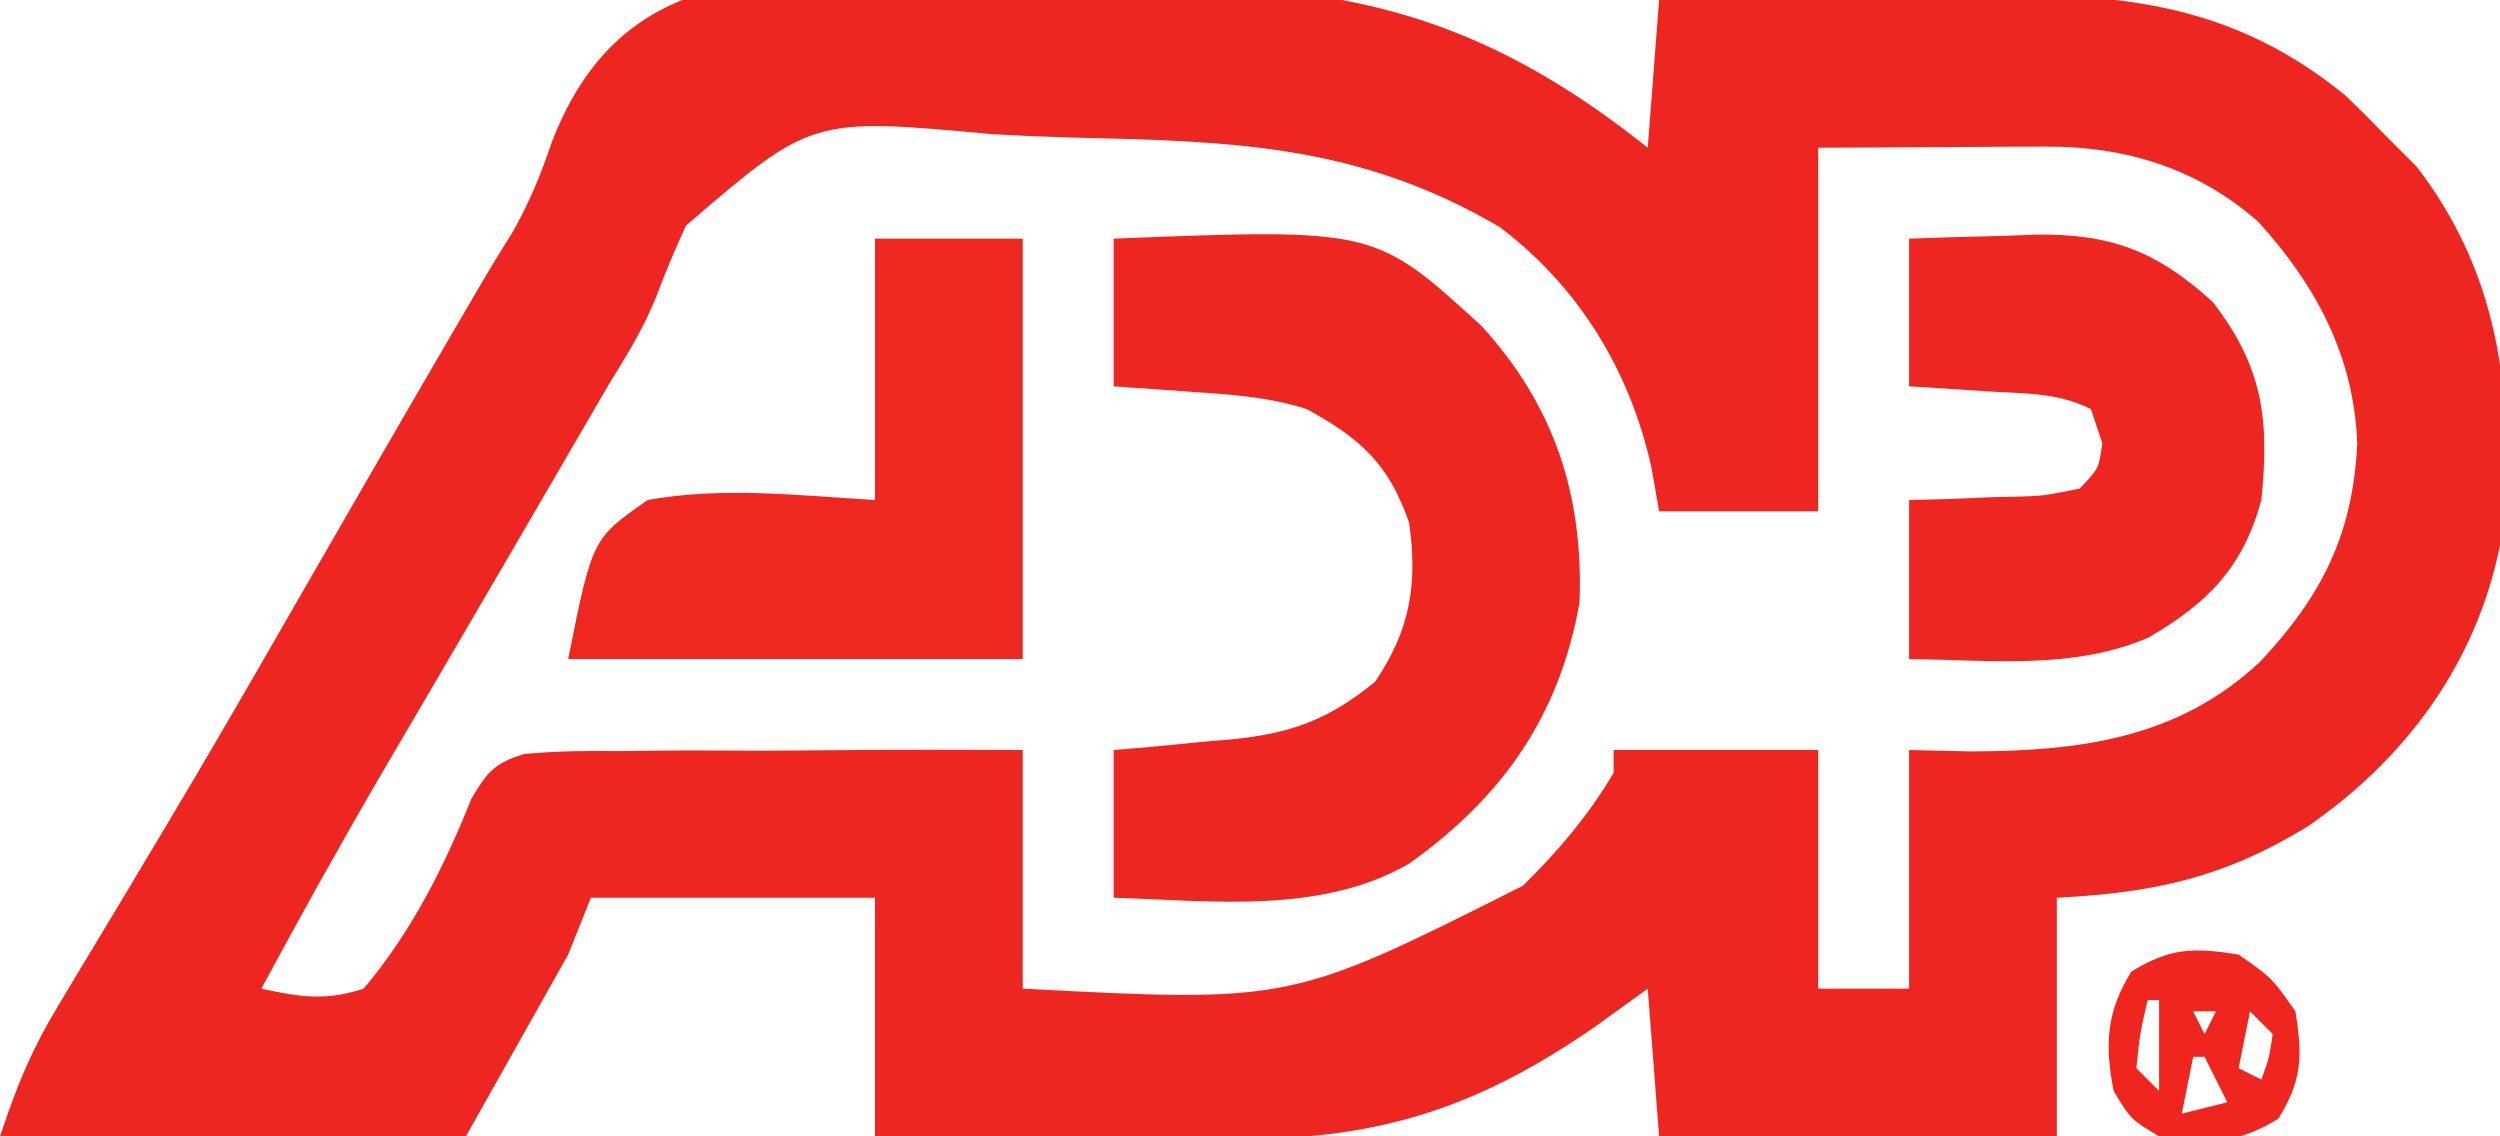 <?xml version="1.0" encoding="UTF-8"?>
<svg version="1.1" xmlns="http://www.w3.org/2000/svg" width="220" height="100">
<path d="M0 0 C2.884 0.111 5.765 0.141 8.651 0.167 C12.144 0.203 15.636 0.286 19.128 0.373 C20.403 0.4 21.677 0.428 22.99 0.456 C37.269 1.09 47.824 5.608 58.925 14.459 C59.255 10.169 59.585 5.879 59.925 1.459 C65.971 1.334 72.017 1.244 78.065 1.184 C80.117 1.159 82.169 1.125 84.221 1.082 C98.1 0.794 109.149 0.717 120.362 9.896 C121.57 11.064 122.759 12.25 123.925 13.459 C124.812 14.346 125.699 15.232 126.612 16.146 C134.265 26.115 135.333 37.366 133.925 49.459 C131.826 59.831 125.667 68.199 117.015 74.177 C109.677 78.676 103.529 80.023 94.925 80.459 C94.925 87.389 94.925 94.319 94.925 101.459 C83.375 101.459 71.825 101.459 59.925 101.459 C59.595 97.169 59.265 92.879 58.925 88.459 C57.44 89.531 55.955 90.604 54.425 91.709 C44.263 98.794 35.366 101.8 22.956 101.654 C21.575 101.65 21.575 101.65 20.166 101.645 C17.252 101.634 14.339 101.609 11.425 101.584 C9.438 101.574 7.451 101.565 5.464 101.556 C0.617 101.536 -4.228 101.497 -9.075 101.459 C-9.075 94.529 -9.075 87.599 -9.075 80.459 C-17.325 80.459 -25.575 80.459 -34.075 80.459 C-34.735 82.109 -35.395 83.759 -36.075 85.459 C-39.045 90.739 -42.015 96.019 -45.075 101.459 C-58.605 101.459 -72.135 101.459 -86.075 101.459 C-84.56 96.914 -83.308 93.854 -80.907 89.881 C-80.269 88.816 -79.631 87.751 -78.973 86.653 C-78.634 86.093 -78.294 85.532 -77.945 84.955 C-76.12 81.941 -74.316 78.916 -72.509 75.892 C-72.137 75.272 -71.766 74.652 -71.384 74.013 C-67.671 67.805 -64.053 61.544 -60.45 55.271 C-55.578 46.799 -50.688 38.337 -45.763 29.896 C-45.236 28.994 -44.71 28.092 -44.168 27.163 C-43.092 25.32 -41.984 23.495 -40.849 21.687 C-39.405 19.06 -38.479 16.818 -37.532 14.011 C-30.97 -3.172 -15.729 -0.712 0 0 Z M-25.704 21.306 C-26.657 23.353 -27.51 25.403 -28.306 27.516 C-29.412 30.31 -30.946 32.779 -32.524 35.33 C-33.605 37.185 -34.684 39.04 -35.763 40.896 C-36.964 42.961 -38.166 45.026 -39.368 47.092 C-40.279 48.658 -40.279 48.658 -41.209 50.257 C-43.094 53.491 -44.984 56.721 -46.876 59.951 C-47.496 61.01 -48.115 62.069 -48.754 63.16 C-49.928 65.167 -51.104 67.172 -52.281 69.177 C-56.002 75.54 -59.58 81.969 -63.075 88.459 C-59.725 89.194 -57.399 89.562 -54.075 88.459 C-49.914 83.535 -46.994 77.764 -44.614 71.795 C-43.244 69.433 -42.58 68.613 -39.939 67.808 C-37.146 67.549 -34.427 67.516 -31.622 67.556 C-30.607 67.544 -29.591 67.532 -28.545 67.519 C-25.304 67.487 -22.066 67.504 -18.825 67.521 C-16.627 67.508 -14.429 67.492 -12.231 67.472 C-6.844 67.426 -1.463 67.444 3.925 67.459 C3.925 74.389 3.925 81.319 3.925 88.459 C27.5 89.694 27.5 89.694 47.945 79.4 C51.011 76.394 53.749 73.171 55.925 69.459 C55.925 68.799 55.925 68.139 55.925 67.459 C61.865 67.459 67.805 67.459 73.925 67.459 C73.925 74.389 73.925 81.319 73.925 88.459 C76.565 88.459 79.205 88.459 81.925 88.459 C81.925 81.529 81.925 74.599 81.925 67.459 C83.699 67.5 85.472 67.541 87.3 67.584 C96.938 67.561 105.568 66.471 112.804 59.701 C118.257 53.895 120.968 48.505 121.362 40.521 C121.092 32.854 117.754 26.571 112.64 20.963 C107.275 16.258 100.96 14.327 93.945 14.361 C92.896 14.364 91.848 14.366 90.768 14.369 C89.438 14.378 88.108 14.387 86.737 14.396 C82.509 14.417 78.281 14.437 73.925 14.459 C73.925 25.019 73.925 35.579 73.925 46.459 C69.305 46.459 64.685 46.459 59.925 46.459 C59.698 45.159 59.471 43.86 59.237 42.521 C57.32 34.039 52.889 26.735 45.925 21.459 C33.432 14.109 22.282 13.889 8.107 13.559 C5.825 13.492 3.544 13.397 1.264 13.272 C-14.645 11.794 -14.645 11.794 -25.704 21.306 Z " fill="#EE2621" transform="translate(86.075,-1.459)"/>
<path d="M0 0 C22.981 -0.901 22.981 -0.901 32.375 7.688 C38.767 14.686 41.347 22.535 41 32 C39.241 42.008 34.223 49.143 26 55 C18.23 59.485 8.646 58.268 0 58 C0 53.71 0 49.42 0 45 C1.158 44.902 2.315 44.804 3.508 44.703 C5.047 44.553 6.586 44.402 8.125 44.25 C8.886 44.188 9.646 44.126 10.43 44.062 C15.592 43.528 18.872 42.373 23 39 C26.103 34.449 26.771 30.355 26 25 C24.204 19.811 21.772 17.63 17 15 C13.478 13.865 9.927 13.695 6.25 13.438 C4.188 13.293 2.125 13.149 0 13 C0 8.71 0 4.42 0 0 Z " fill="#EE2621" transform="translate(98,21)"/>
<path d="M0 0 C2.855 -0.109 5.706 -0.188 8.562 -0.25 C9.362 -0.284 10.162 -0.317 10.986 -0.352 C17.635 -0.46 21.741 1.012 26.742 5.598 C31.156 11.305 31.721 15.96 31 23 C29.388 28.936 26.32 32.027 21.098 35.09 C14.441 37.978 7.095 37.066 0 37 C0 32.38 0 27.76 0 23 C1.589 22.961 1.589 22.961 3.211 22.922 C4.599 22.866 5.987 22.808 7.375 22.75 C8.074 22.736 8.772 22.722 9.492 22.707 C11.777 22.64 11.777 22.64 15 22 C16.687 20.253 16.687 20.253 17 18 C16.67 17.01 16.34 16.02 16 15 C13.038 13.519 10.165 13.647 6.875 13.438 C5.594 13.354 4.312 13.27 2.992 13.184 C2.005 13.123 1.017 13.062 0 13 C0 8.71 0 4.42 0 0 Z " fill="#EE2621" transform="translate(168,21)"/>
<path d="M0 0 C4.29 0 8.58 0 13 0 C13 12.21 13 24.42 13 37 C-0.2 37 -13.4 37 -27 37 C-24.878 26.392 -24.878 26.392 -20 23 C-13.383 21.807 -6.663 22.611 0 23 C0 15.41 0 7.82 0 0 Z " fill="#EE2721" transform="translate(77,21)"/>
<path d="M0 0 C2.938 2.062 2.938 2.062 5 5 C5.625 8.958 5.61 11.009 3.5 14.438 C-0.026 16.641 -2.95 16.797 -7 16 C-9.5 14.5 -9.5 14.5 -11 12 C-11.797 7.95 -11.641 5.026 -9.438 1.5 C-6.009 -0.61 -3.958 -0.625 0 0 Z M-8 4 C-8.678 6.901 -8.678 6.901 -9 10 C-8.34 10.66 -7.68 11.32 -7 12 C-7 9.36 -7 6.72 -7 4 C-7.33 4 -7.66 4 -8 4 Z M-4 5 C-3.67 5.66 -3.34 6.32 -3 7 C-2.67 6.34 -2.34 5.68 -2 5 C-2.66 5 -3.32 5 -4 5 Z M1 5 C0.67 6.65 0.34 8.3 0 10 C0.99 10.495 0.99 10.495 2 11 C2.681 9.108 2.681 9.108 3 7 C2.34 6.34 1.68 5.68 1 5 Z M-4 9 C-4.33 10.65 -4.66 12.3 -5 14 C-3.68 13.67 -2.36 13.34 -1 13 C-1.66 11.68 -2.32 10.36 -3 9 C-3.33 9 -3.66 9 -4 9 Z " fill="#EF2520" transform="translate(197,84)"/>
</svg>
